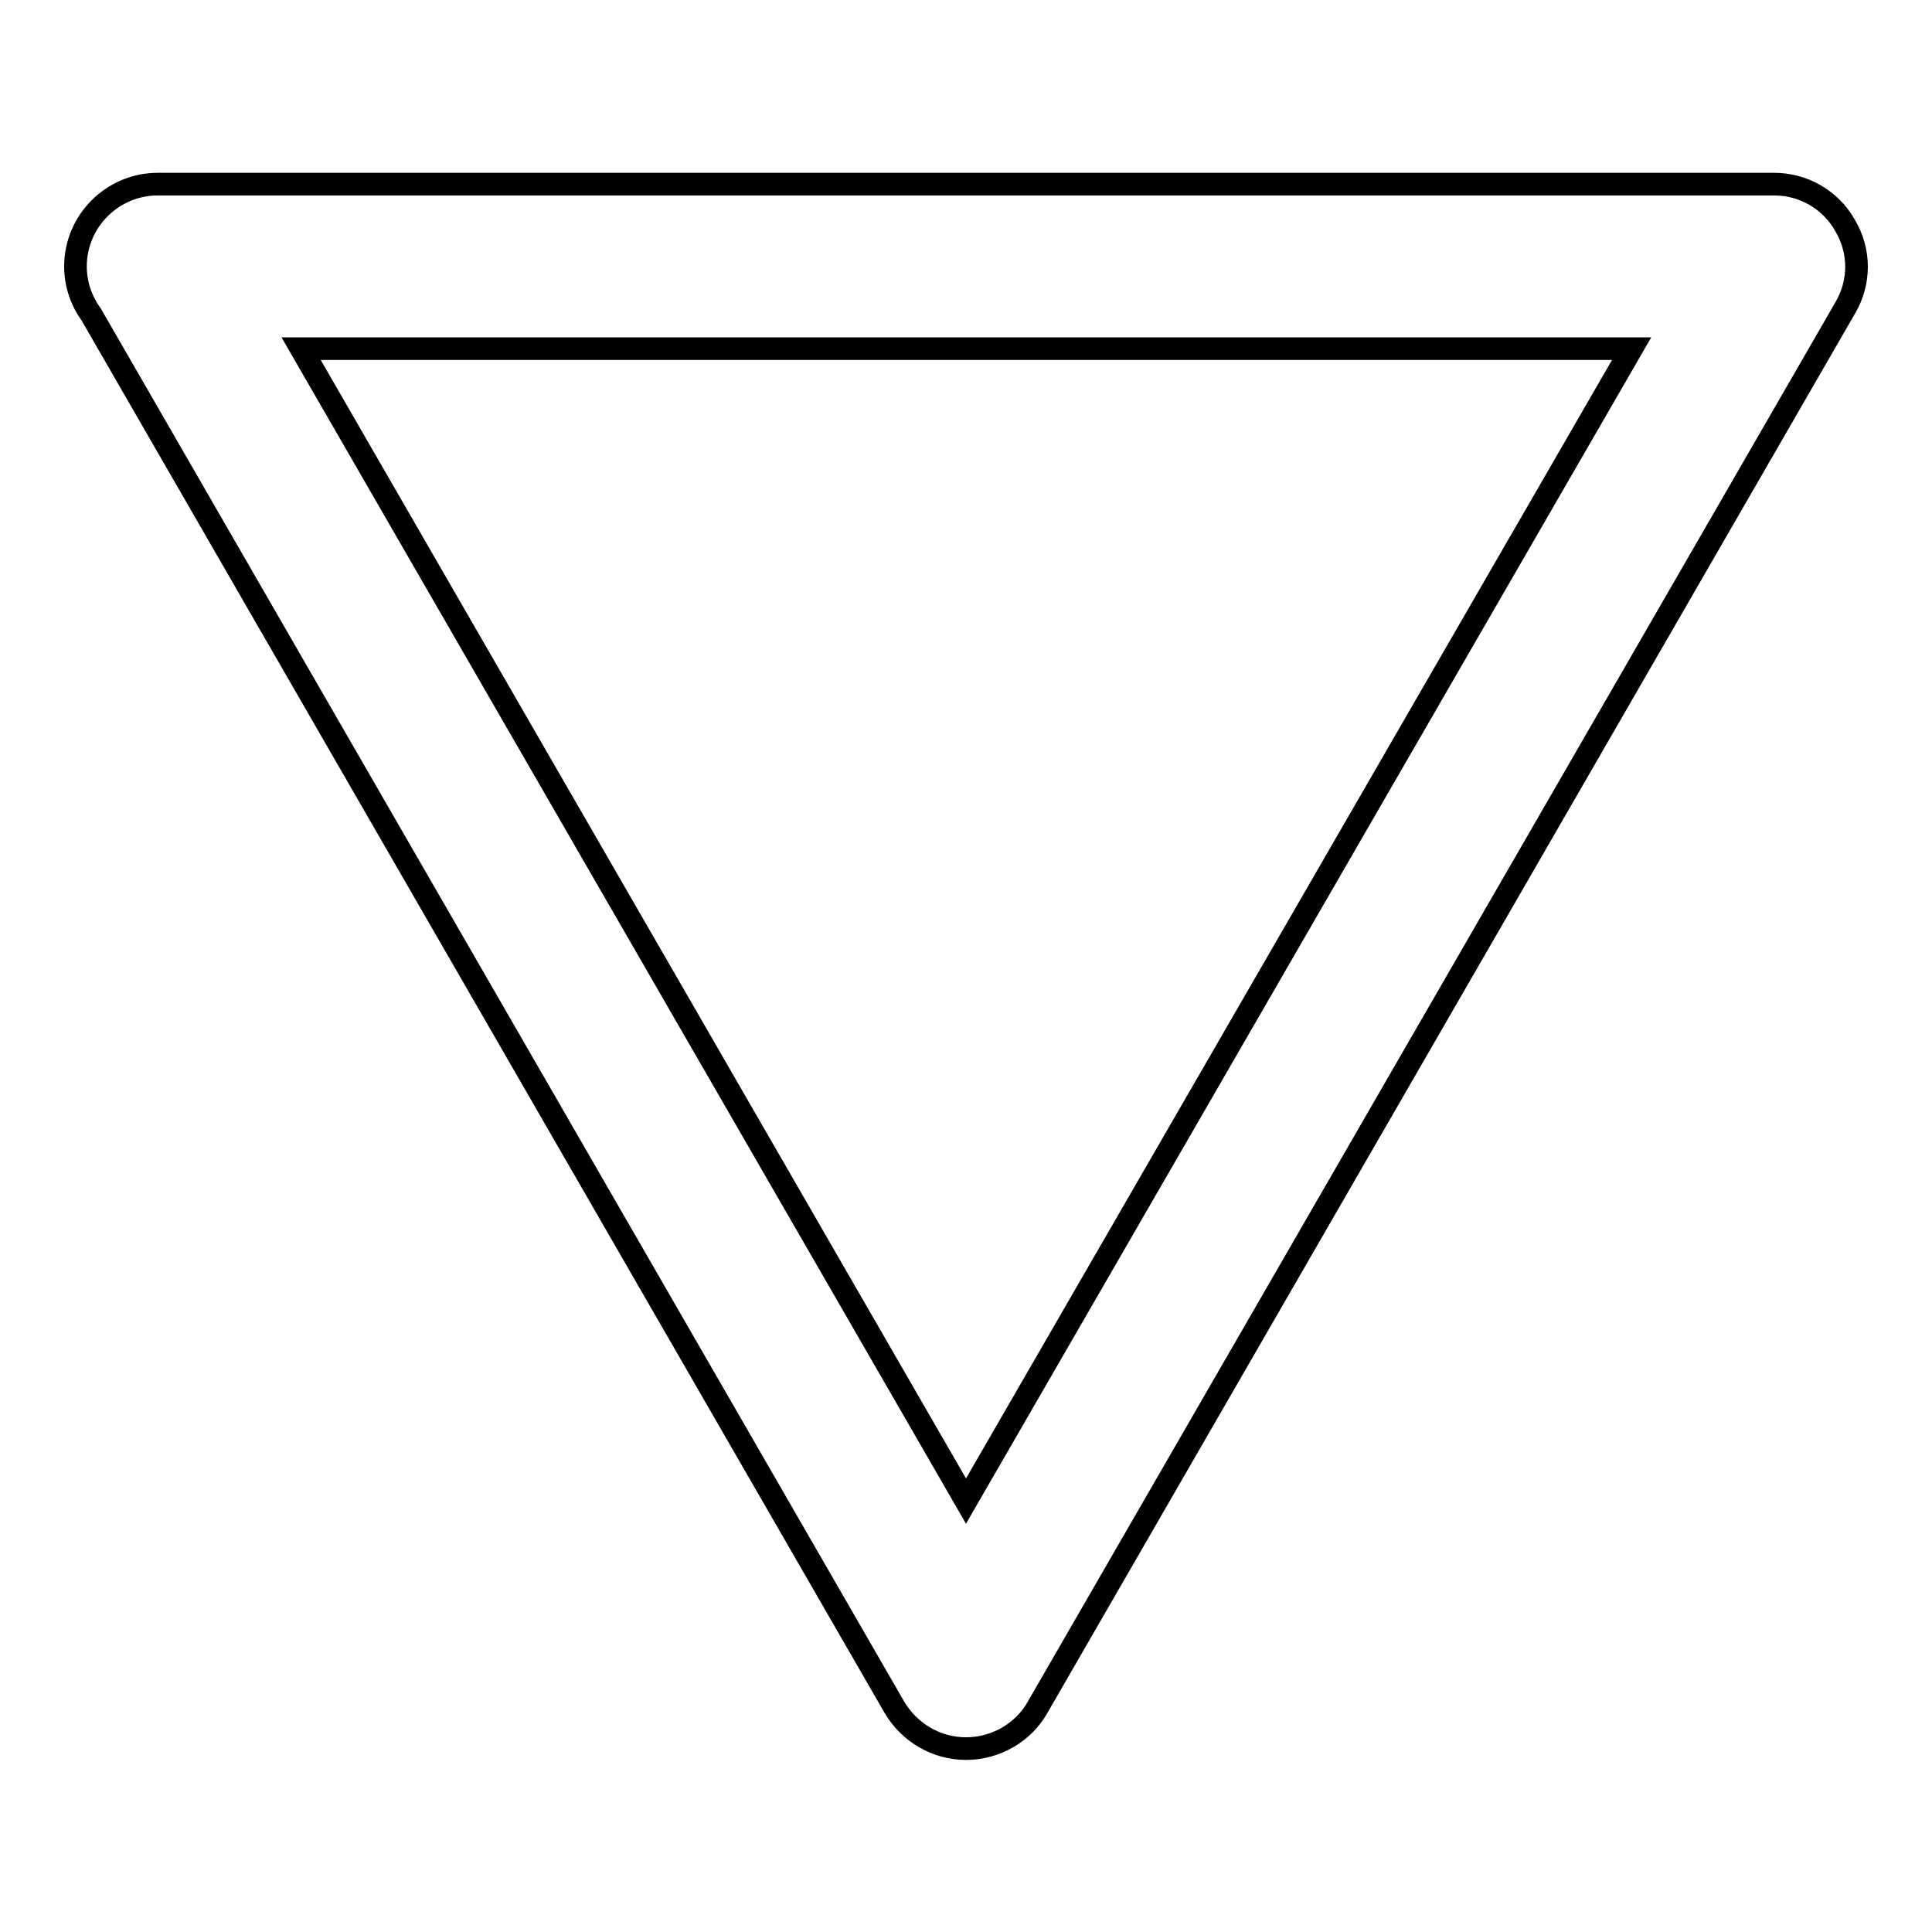<?xml version="1.0" encoding="utf-8"?>
<!-- Svg Vector Icons : http://www.onlinewebfonts.com/icon -->
<!DOCTYPE svg PUBLIC "-//W3C//DTD SVG 1.1//EN" "http://www.w3.org/Graphics/SVG/1.1/DTD/svg11.dtd">
<svg version="1.1" xmlns="http://www.w3.org/2000/svg" xmlns:xlink="http://www.w3.org/1999/xlink" x="0px" y="0px" viewBox="0 0 256 256" enable-background="new 0 0 256 256" xml:space="preserve">
<g> <path stroke-width="3" fill-opacity="0" stroke="#000000"  d="M20.9,24.4C20.9,24.4,21,24.4,20.9,24.4h214.2c3.9,0,7.5,2.1,9.4,5.5c2,3.4,2,7.5,0,10.9L137.5,226.2 c-1.9,3.4-5.6,5.5-9.5,5.5s-7.5-2.1-9.5-5.5L12.1,41.7c-1.3-1.8-2.1-4-2.1-6.4C10,29.3,14.9,24.4,20.9,24.4z M216.2,46.2H39.9 L128,198.9L216.2,46.2z"/></g>
</svg>